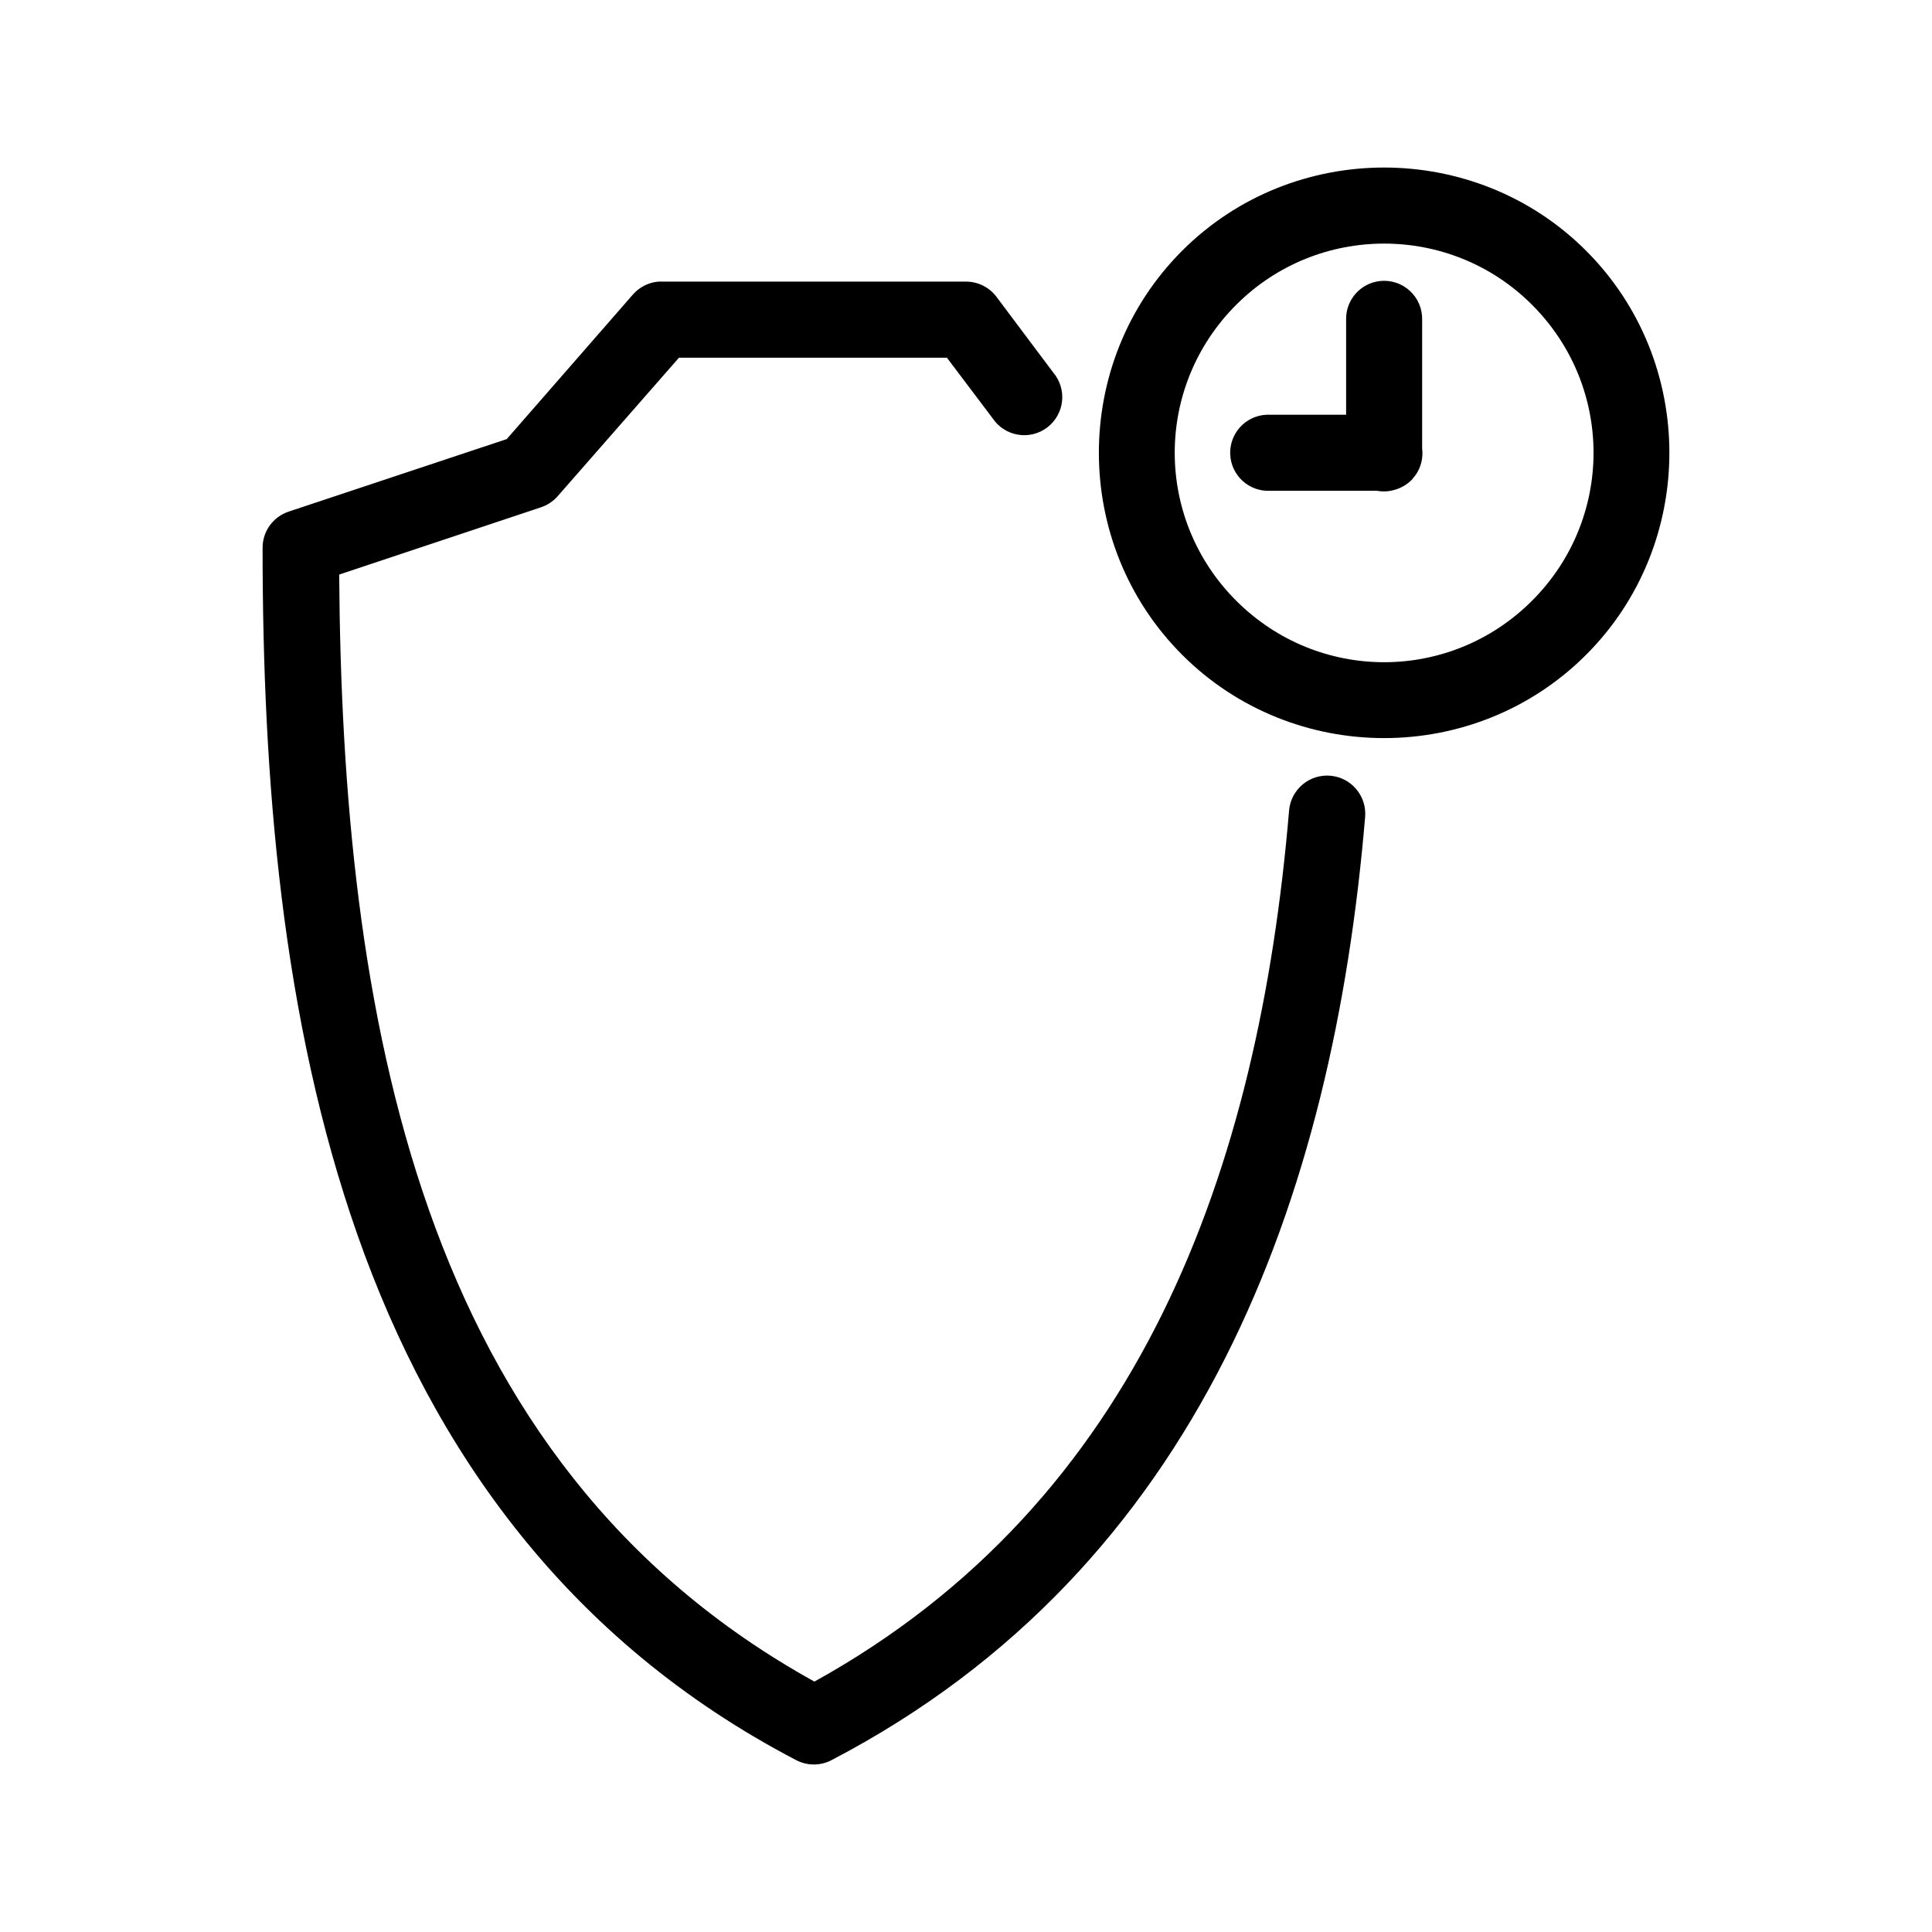 <?xml version="1.0" encoding="UTF-8"?>
<!-- Uploaded to: SVG Repo, www.svgrepo.com, Generator: SVG Repo Mixer Tools -->
<svg fill="#000000" width="800px" height="800px" version="1.1" viewBox="144 144 512 512" xmlns="http://www.w3.org/2000/svg">
 <path d="m510.81 188.4c-19.387 0-38.812 7.328-53.527 22.047-29.426 29.434-29.426 77.648 0 107.08 29.426 29.434 77.625 29.434 107.05 0 29.426-29.434 29.426-77.648 0-107.08-14.715-14.719-34.141-22.047-53.527-22.047zm0 20.156c14.133 0 28.336 5.356 39.199 16.219 21.727 21.73 21.727 56.691 0 78.422-21.727 21.73-56.676 21.73-78.398 0-21.727-21.73-21.727-56.691 0-78.422 10.863-10.867 25.066-16.219 39.199-16.219zm-1.102 9.922c-5.191 0.57-9.086 5.016-8.973 10.238v25.195h-20.152c-0.312-0.016-0.629-0.016-0.945 0-2.672 0.121-5.191 1.301-6.996 3.277-1.805 1.98-2.746 4.598-2.621 7.273 0.125 2.676 1.309 5.191 3.289 6.992 1.984 1.801 4.602 2.742 7.273 2.613h28.34c1.625 0.297 3.301 0.188 4.879-0.316 1.676-0.496 3.195-1.418 4.406-2.676 0.168-0.207 0.324-0.414 0.473-0.633 0.055-0.051 0.105-0.102 0.16-0.156 0.164-0.203 0.32-0.414 0.469-0.629 1.312-2 1.871-4.398 1.574-6.773v-34.172 0.004c0.062-2.906-1.129-5.691-3.269-7.652-2.141-1.961-5.019-2.902-7.906-2.586zm-191.27 0.156c-2.543 0.227-4.906 1.41-6.613 3.309l-33.531 38.422-57.777 19.211v0.004c-4.144 1.363-6.941 5.238-6.926 9.605 0 61.027 5.055 125.02 25.188 182.2 20.137 57.176 55.816 107.54 116.18 139.05 2.953 1.566 6.492 1.566 9.445 0 97.84-51.062 132.89-149.26 141.37-249.91v-0.004c0.227-2.672-0.613-5.328-2.34-7.379-1.727-2.055-4.199-3.336-6.871-3.566-2.672-0.23-5.328 0.613-7.379 2.34-2.051 1.727-3.332 4.199-3.562 6.875-8.031 95.309-39.473 183.07-125.79 230.85-52.449-29.039-83.84-72.98-102.17-125.03-18.164-51.574-23.375-110.64-23.773-168.34l53.367-17.793 0.004-0.004c1.691-0.539 3.215-1.516 4.406-2.832l32.273-36.848h71l12.121 16.062v-0.004c1.543 2.309 3.965 3.879 6.699 4.34 2.734 0.461 5.539-0.223 7.75-1.895 2.215-1.672 3.641-4.18 3.945-6.938 0.305-2.758-0.539-5.516-2.336-7.633l-15.113-20.156c-1.914-2.492-4.883-3.949-8.027-3.938h-80.605c-0.312-0.012-0.629-0.012-0.941 0z"/>
</svg>
